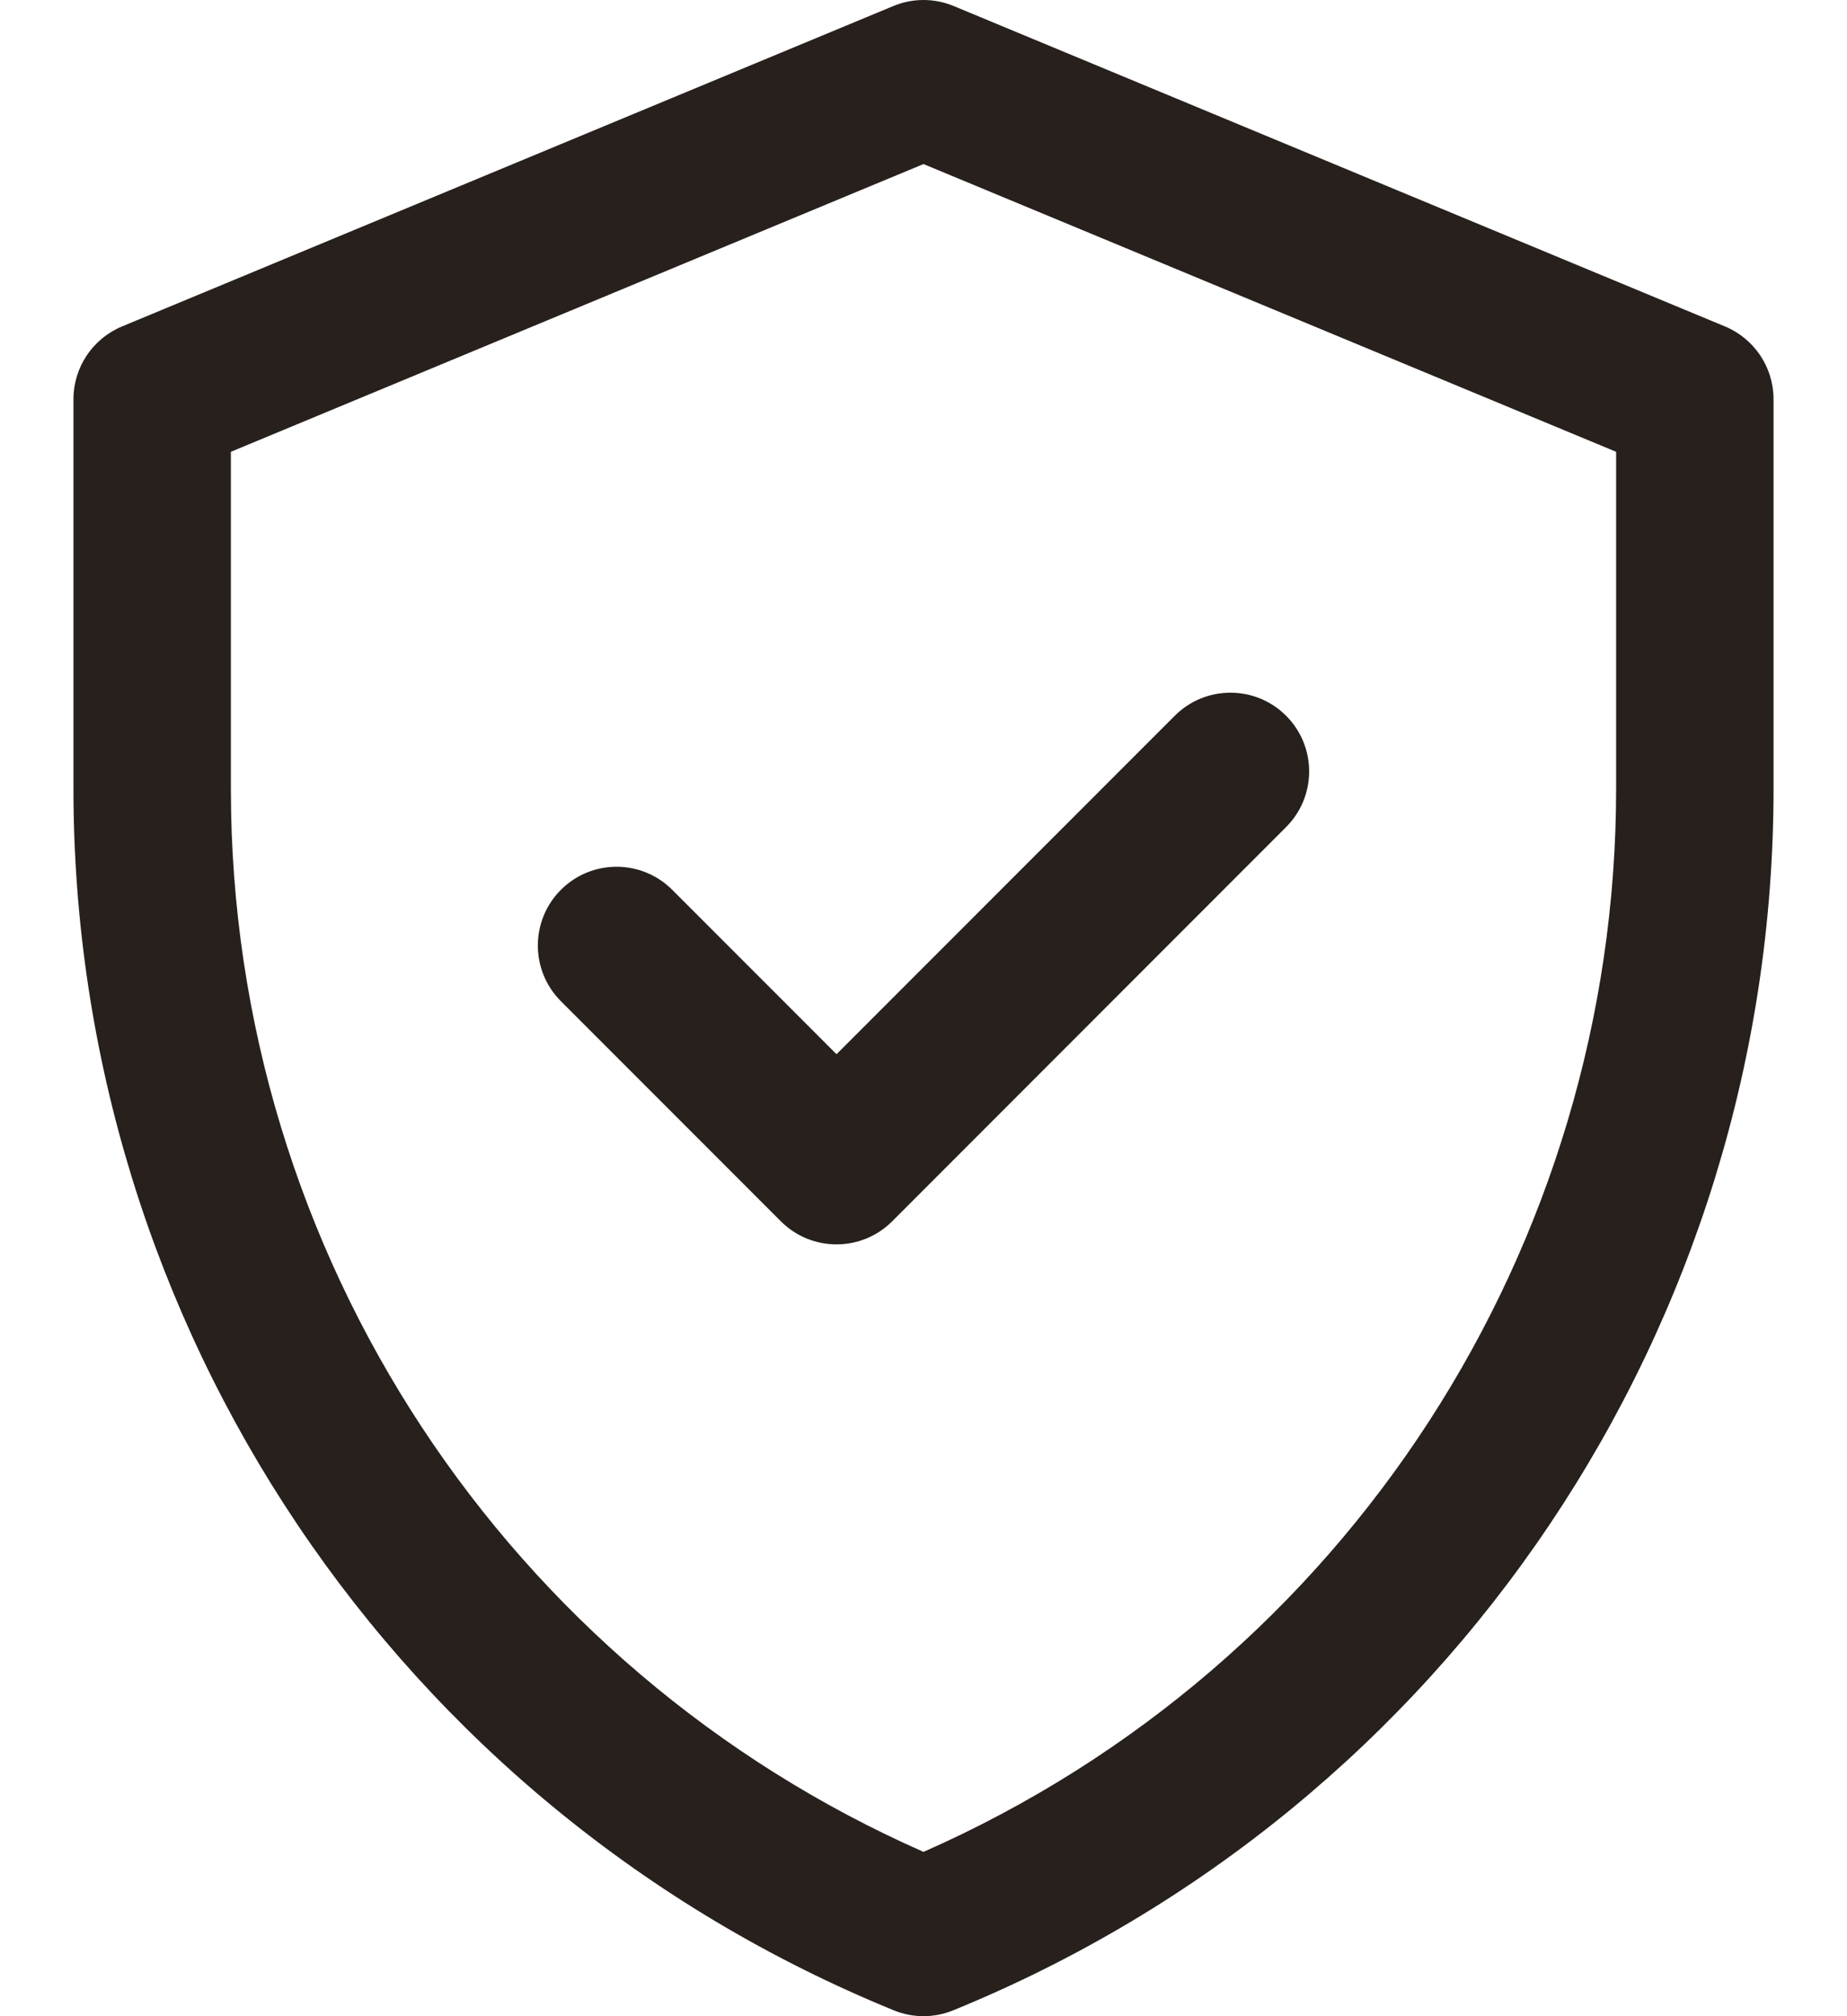 <svg width="22" height="24" viewBox="0 0 22 24" fill="none" xmlns="http://www.w3.org/2000/svg">
<path d="M20.547 3.886L11.36 0.072C11.129 -0.024 10.871 -0.024 10.64 0.072L1.453 3.886C1.103 4.032 0.875 4.373 0.875 4.752V9.389C0.875 15.774 4.734 21.518 10.646 23.93C10.873 24.023 11.127 24.023 11.354 23.93C17.266 21.518 21.125 15.774 21.125 9.389V4.752C21.125 4.373 20.897 4.032 20.547 3.886ZM19.25 9.389C19.25 14.817 16.062 19.814 11 22.044C6.073 19.873 2.75 14.964 2.75 9.389V5.378L11 1.953L19.25 5.378V9.389ZM9.964 12.549L13.993 8.52C14.359 8.154 14.953 8.154 15.319 8.52C15.685 8.886 15.685 9.479 15.319 9.845L10.627 14.538C10.261 14.904 9.667 14.904 9.301 14.538L6.681 11.918C6.315 11.552 6.315 10.958 6.681 10.592C7.047 10.226 7.641 10.226 8.007 10.592L9.964 12.549Z" fill="#27201D"/>
</svg>
